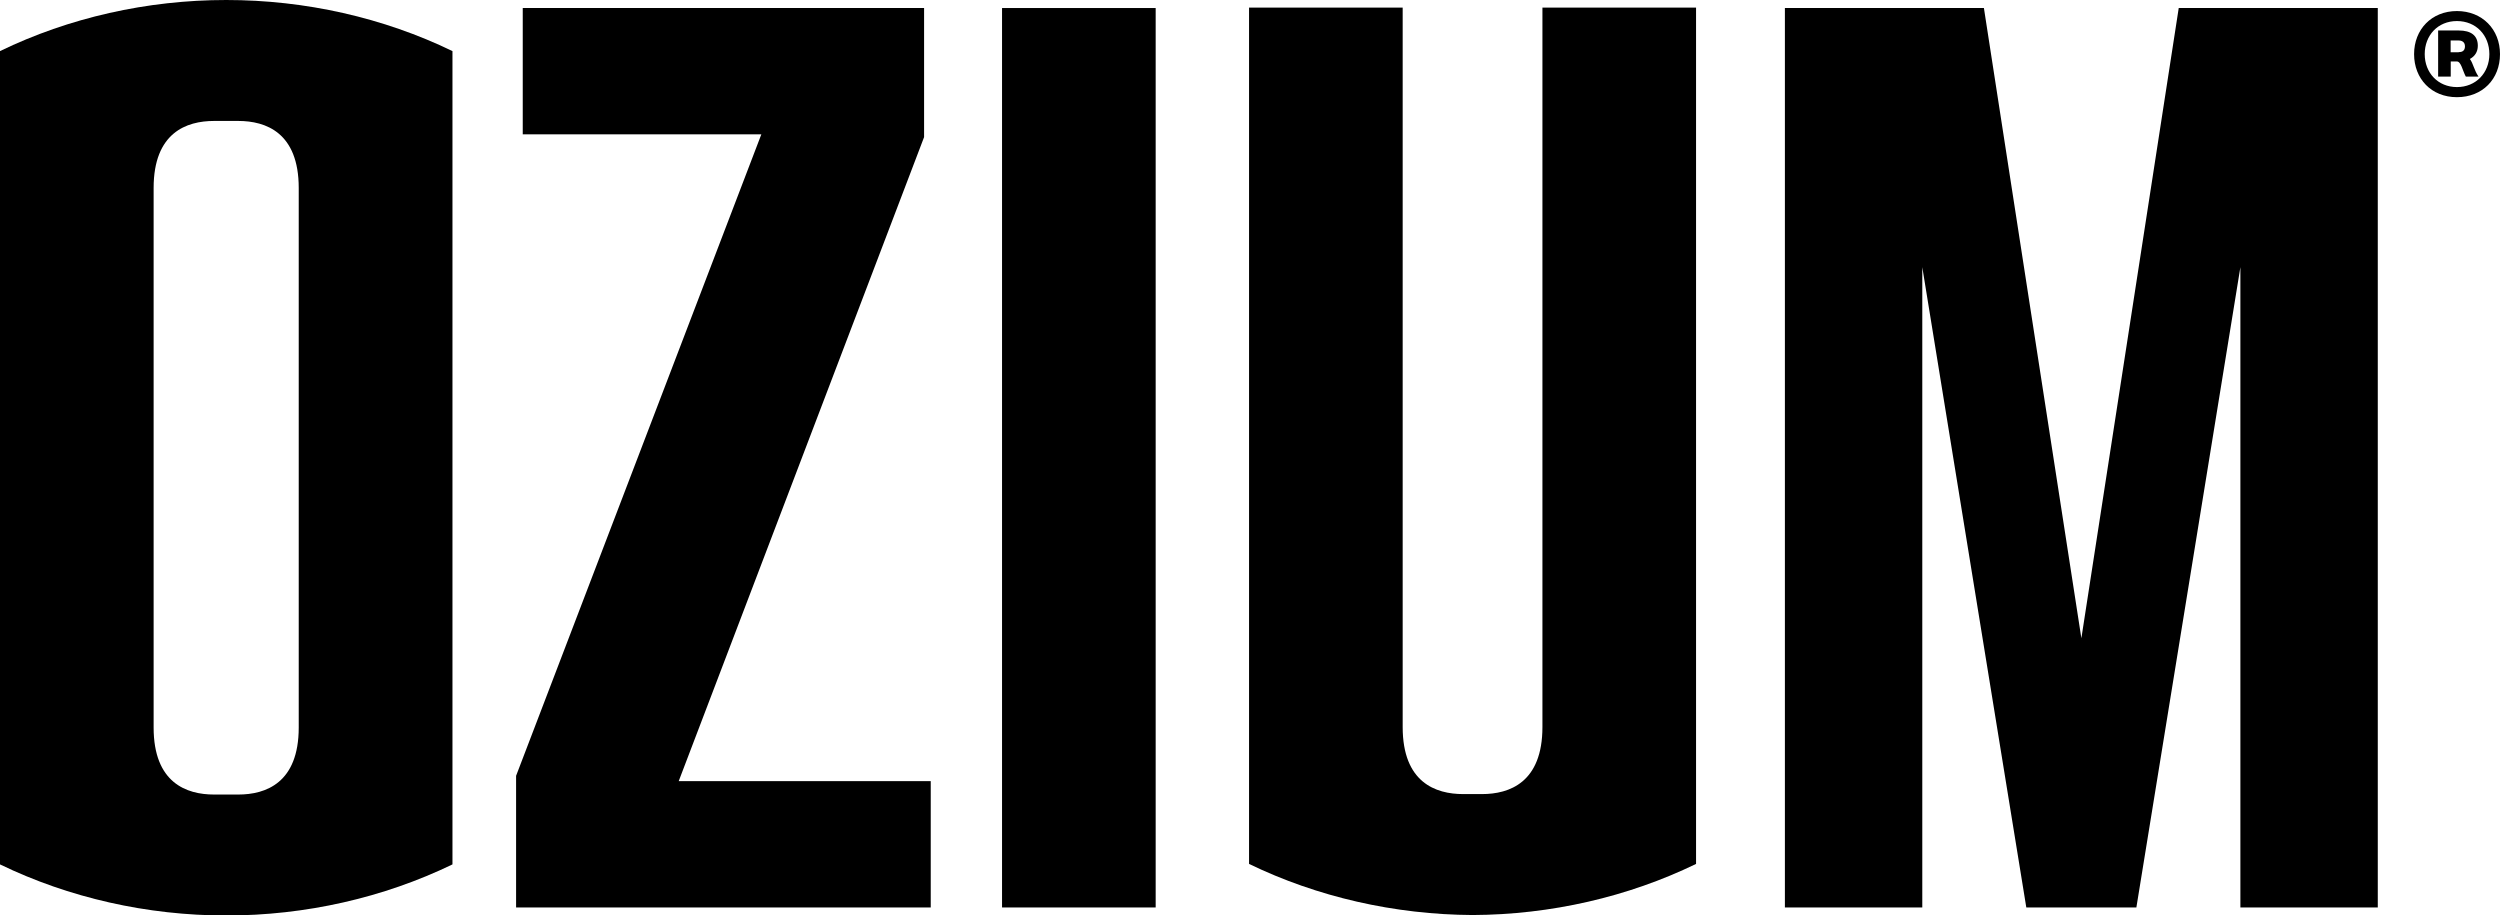 <svg xmlns="http://www.w3.org/2000/svg" fill="none" viewBox="0 0 71 26" height="26" width="71">
<g clip-path="url(#clip0_68_38)">
<path fill="black" d="M26.244 3.894V0.228H14.846V3.815H21.622L14.657 22.033V25.772H26.433V22.185H19.275L26.244 3.894Z"></path>
<path fill="black" d="M32.821 0.228H28.458V25.772H32.821V0.228Z"></path>
<path fill="black" d="M0 24.549C1.959 25.497 4.177 26 6.425 26C8.673 26 10.891 25.497 12.85 24.549V1.451C10.891 0.502 8.673 0 6.425 0C4.177 0 1.959 0.502 0 1.451V24.549ZM4.363 5.339C4.363 3.765 5.298 3.435 6.08 3.435H6.766C7.549 3.435 8.484 3.765 8.484 5.339V20.661C8.484 22.235 7.549 22.565 6.766 22.565H6.08C5.298 22.565 4.363 22.235 4.363 20.661V5.339Z"></path>
<path fill="black" d="M41.554 22.552C40.771 22.552 39.836 22.221 39.836 20.648V0.215H35.473V24.535C37.41 25.474 39.601 25.974 41.822 25.987C44.04 25.977 46.235 25.474 48.168 24.535V0.215H43.805V20.648C43.805 22.221 42.87 22.552 42.087 22.552H41.554Z"></path>
<path fill="black" d="M61.876 0.228L59.111 18.126L56.343 0.228H50.691V25.772H54.593V7.587L57.547 25.772H60.673L63.627 7.587V25.772H67.529V0.228H61.876Z"></path>
<path fill="black" d="M71 1.537C71 2.245 70.503 2.76 69.777 2.76C69.051 2.76 68.56 2.238 68.56 1.537C68.56 0.836 69.057 0.314 69.777 0.314C70.496 0.314 71 0.833 71 1.537ZM70.698 1.537C70.698 1.002 70.32 0.598 69.777 0.598C69.233 0.598 68.862 1.005 68.862 1.537C68.862 2.069 69.24 2.473 69.777 2.473C70.314 2.473 70.698 2.073 70.698 1.537ZM70.145 1.676C70.241 1.805 70.261 1.987 70.39 2.175H70.029C69.933 1.997 69.896 1.745 69.773 1.745H69.601V2.175H69.243V0.866H69.83C70.181 0.866 70.37 1.012 70.37 1.299C70.37 1.478 70.281 1.6 70.148 1.673L70.145 1.676ZM69.826 1.481C69.909 1.481 70.005 1.455 70.005 1.316C70.005 1.187 69.909 1.15 69.826 1.15H69.598V1.484H69.826V1.481Z"></path>
</g>
<defs>
<clipPath id="clip0_68_38">
<rect fill="white" height="26" width="71"></rect>
</clipPath>
</defs>
</svg>
